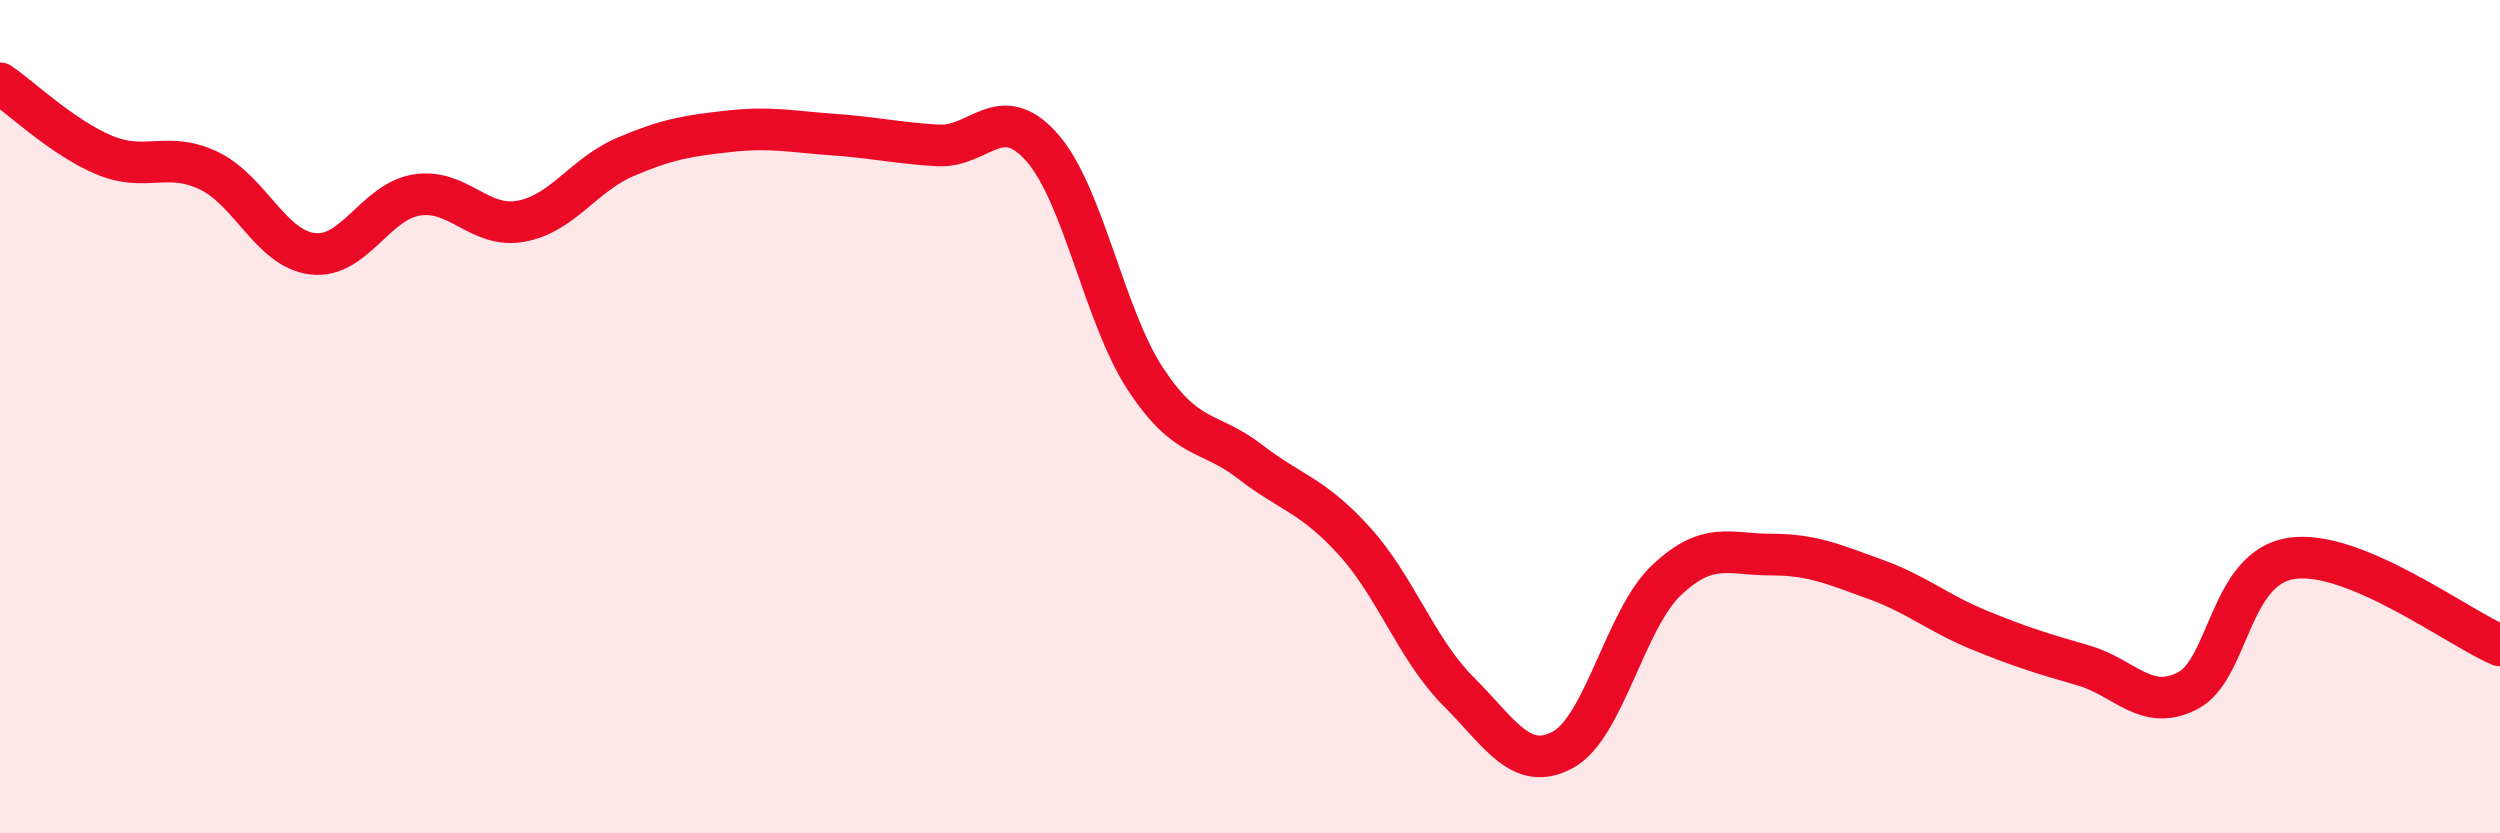 
    <svg width="60" height="20" viewBox="0 0 60 20" xmlns="http://www.w3.org/2000/svg">
      <path
        d="M 0,2 C 0.5,2.34 1.5,3.3 2.5,3.72 C 3.5,4.14 4,3.62 5,4.09 C 6,4.56 6.5,5.97 7.5,6.09 C 8.5,6.21 9,4.84 10,4.68 C 11,4.52 11.5,5.49 12.5,5.31 C 13.5,5.13 14,4.2 15,3.77 C 16,3.34 16.5,3.26 17.5,3.15 C 18.5,3.04 19,3.16 20,3.23 C 21,3.3 21.5,3.43 22.5,3.49 C 23.5,3.55 24,2.41 25,3.53 C 26,4.65 26.5,7.6 27.5,9.11 C 28.5,10.62 29,10.31 30,11.08 C 31,11.85 31.5,11.88 32.5,12.98 C 33.5,14.08 34,15.59 35,16.59 C 36,17.59 36.5,18.53 37.5,18 C 38.5,17.47 39,14.86 40,13.92 C 41,12.98 41.5,13.31 42.5,13.31 C 43.5,13.31 44,13.54 45,13.9 C 46,14.26 46.5,14.71 47.5,15.12 C 48.5,15.53 49,15.68 50,15.97 C 51,16.26 51.5,17.09 52.5,16.58 C 53.5,16.07 53.5,13.62 55,13.4 C 56.5,13.18 59,15.07 60,15.49L60 20L0 20Z"
        fill="#EB0A25"
        opacity="0.1"
        stroke-linecap="round"
        stroke-linejoin="round"
      />
      <path
        d="M 0,2 C 0.5,2.34 1.5,3.3 2.5,3.72 C 3.5,4.14 4,3.62 5,4.09 C 6,4.56 6.5,5.97 7.5,6.09 C 8.5,6.21 9,4.84 10,4.68 C 11,4.52 11.5,5.49 12.5,5.31 C 13.5,5.13 14,4.2 15,3.77 C 16,3.34 16.5,3.26 17.5,3.15 C 18.5,3.04 19,3.16 20,3.23 C 21,3.3 21.5,3.43 22.5,3.49 C 23.5,3.55 24,2.41 25,3.53 C 26,4.65 26.5,7.6 27.5,9.11 C 28.5,10.62 29,10.31 30,11.08 C 31,11.85 31.5,11.88 32.5,12.98 C 33.5,14.08 34,15.59 35,16.59 C 36,17.59 36.5,18.53 37.5,18 C 38.5,17.47 39,14.86 40,13.92 C 41,12.98 41.5,13.31 42.5,13.31 C 43.5,13.31 44,13.54 45,13.9 C 46,14.26 46.5,14.71 47.5,15.12 C 48.5,15.53 49,15.68 50,15.97 C 51,16.26 51.5,17.09 52.5,16.58 C 53.5,16.07 53.5,13.62 55,13.4 C 56.5,13.18 59,15.07 60,15.49"
        stroke="#EB0A25"
        stroke-width="1"
        fill="none"
        stroke-linecap="round"
        stroke-linejoin="round"
      />
    </svg>
  